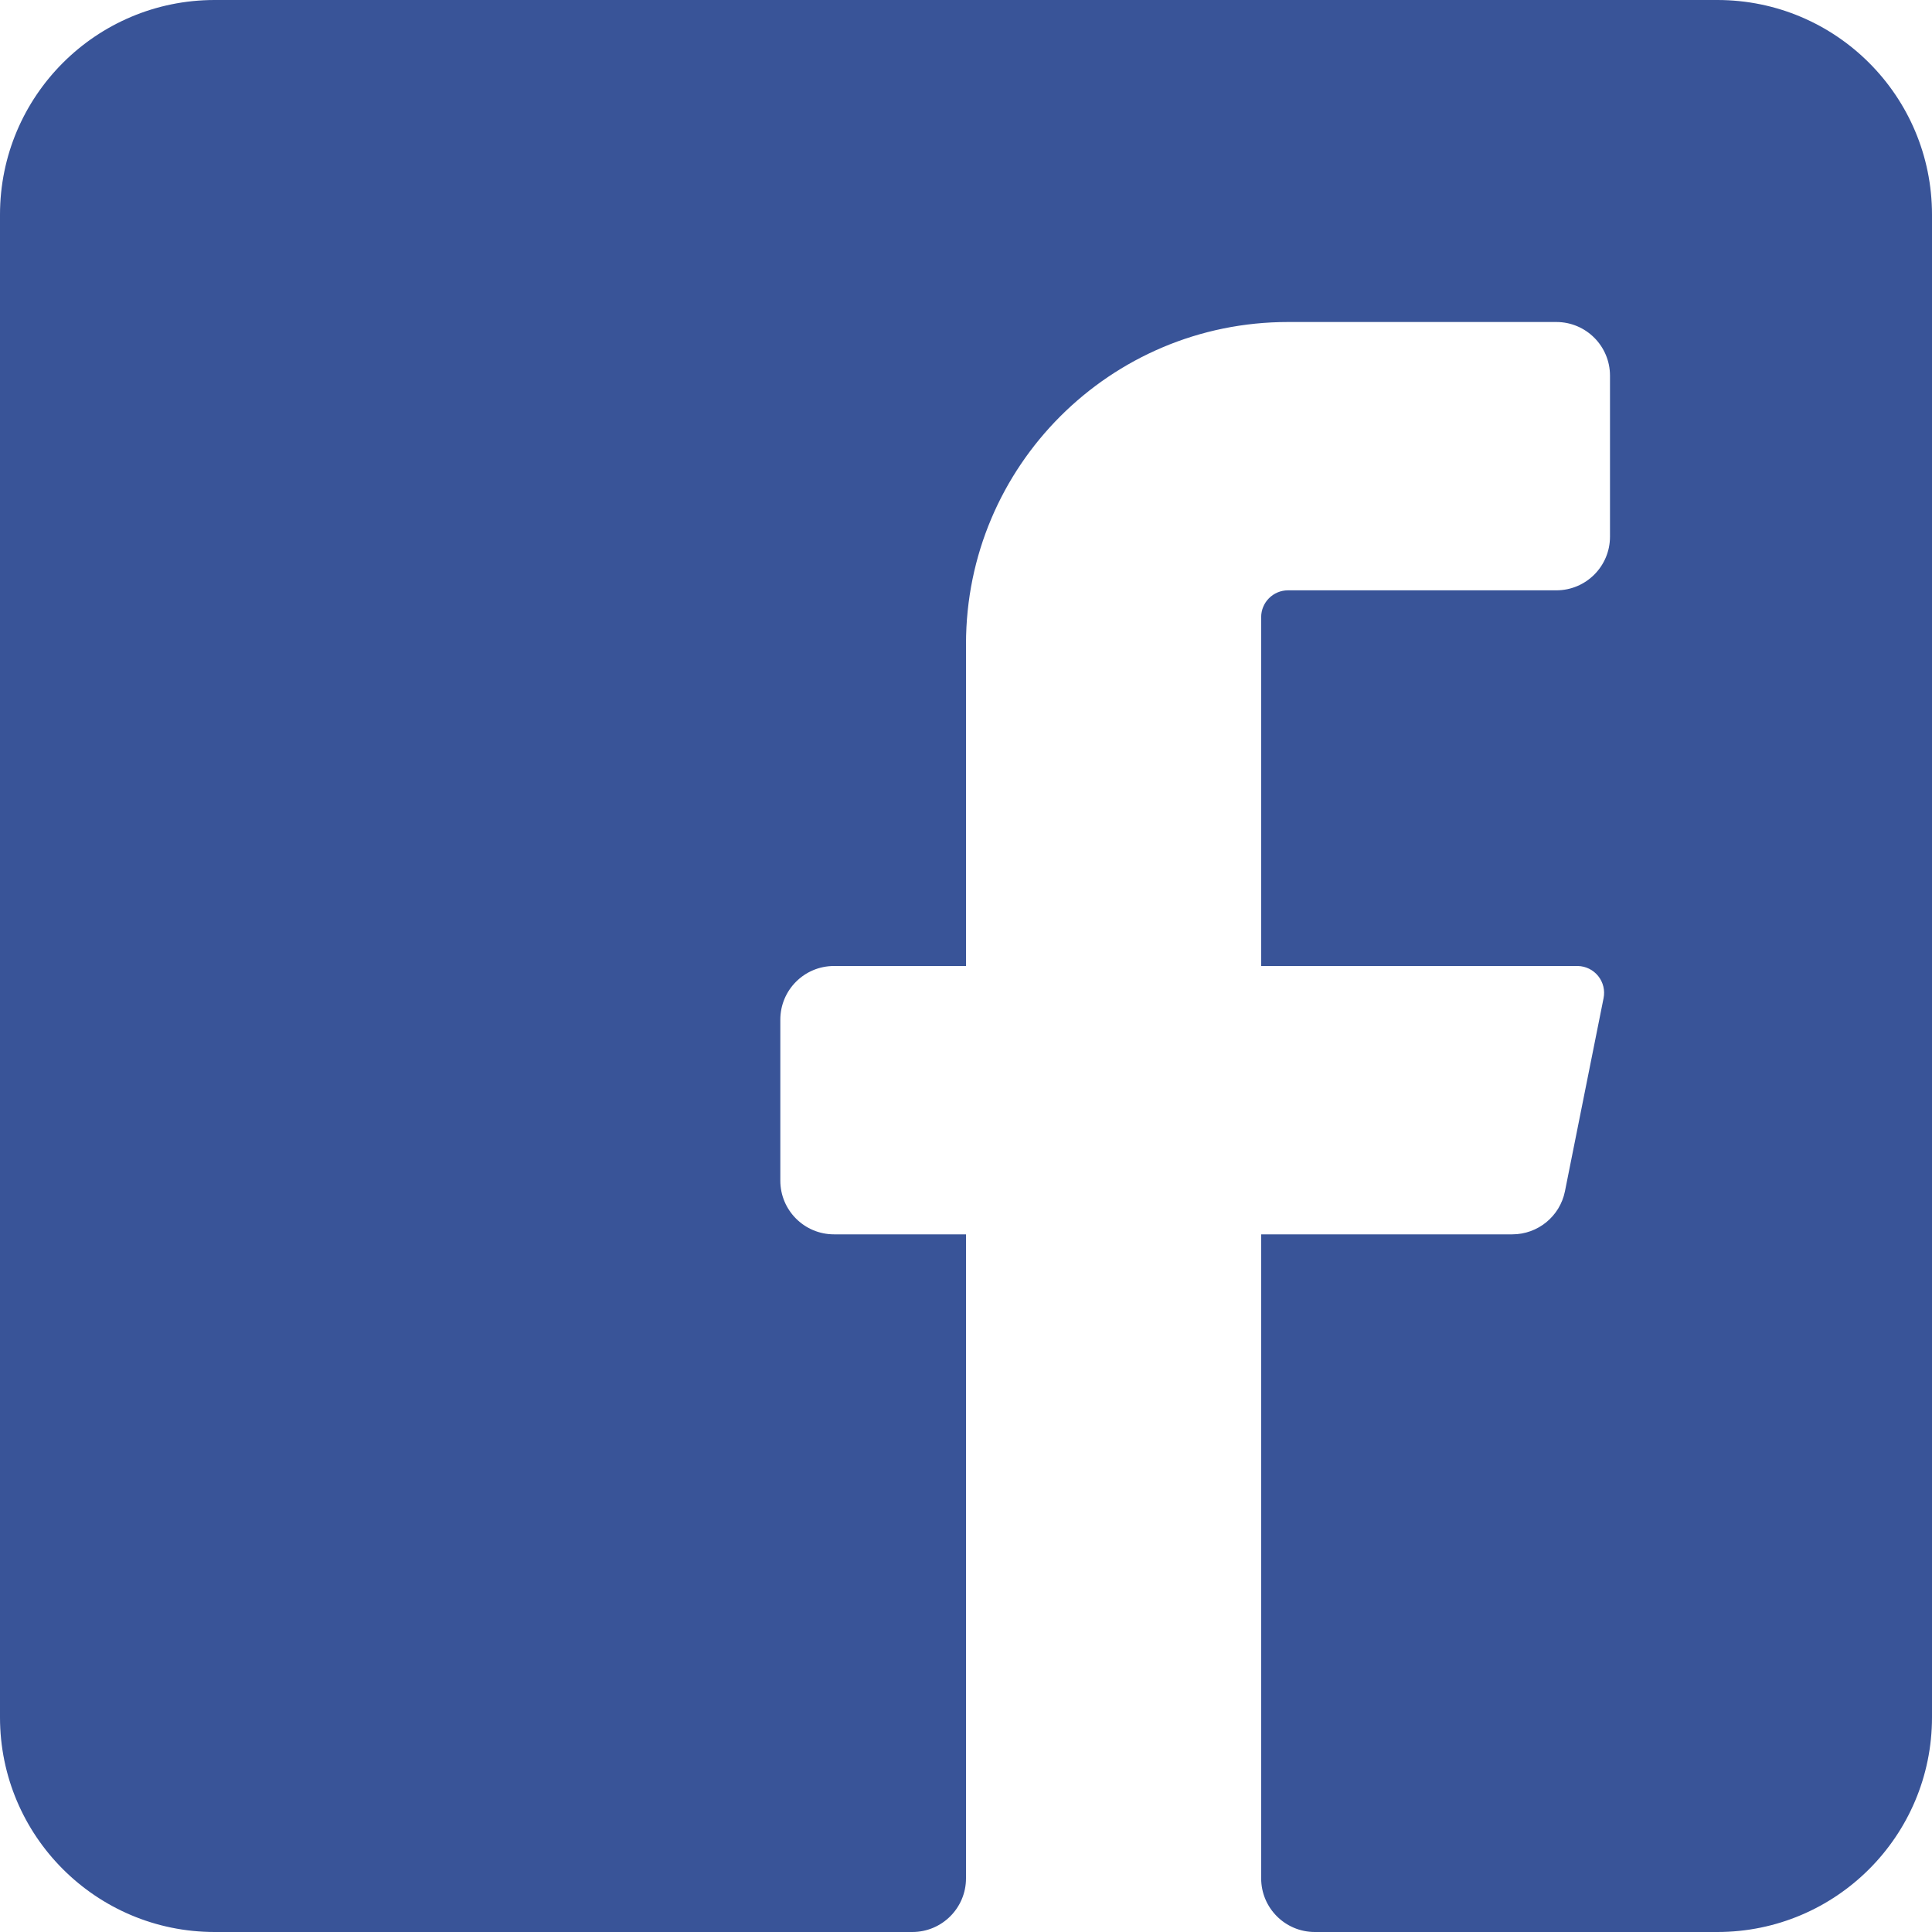 <?xml version="1.0" encoding="UTF-8"?>
<svg width="85px" height="85px" viewBox="0 0 85 85" version="1.1" xmlns="http://www.w3.org/2000/svg" xmlns:xlink="http://www.w3.org/1999/xlink">
    <title>Cut Assets/Homepage/Assets/Social Media/BelleVue-hp2025-socialmedia-icon-facebook</title>
    <g id="Creative-Comps-2025-(Start-Here)" stroke="none" stroke-width="1" fill="none" fill-rule="evenodd">
        <g id="BelleVue---Content-Wireframe---2025-|-Homepage---2025" transform="translate(-1100, -3915)" fill="#395498" fill-rule="nonzero">
            <g id="Social-Media" transform="translate(54, 3411)">
                <g id="Content" transform="translate(891, 55.5)">
                    <g id="Cut-Assets/Homepage/Assets/Social-Media/BelleVue-hp2025-socialmedia-icon-facebook" transform="translate(155, 448.5)">
                        <path d="M85,9.444 L85,75.556 C85,80.772 80.772,85 75.556,85 L57.847,85 C56.543,85 55.486,83.943 55.486,82.639 L55.486,54.306 L66.536,54.306 C67.658,54.306 68.626,53.516 68.85,52.417 L70.55,43.917 C70.62,43.573 70.534,43.217 70.315,42.943 C70.096,42.669 69.767,42.507 69.417,42.5 L55.486,42.5 L55.486,27.153 C55.486,26.501 56.015,25.972 56.667,25.972 L68.472,25.972 C69.776,25.972 70.833,24.915 70.833,23.611 L70.833,16.528 C70.833,15.224 69.776,14.167 68.472,14.167 L56.667,14.167 C48.843,14.167 42.5,20.509 42.5,28.333 L42.5,42.5 L36.692,42.5 C35.388,42.5 34.331,43.557 34.331,44.861 L34.331,51.944 C34.331,53.248 35.388,54.306 36.692,54.306 L42.5,54.306 L42.5,82.639 C42.5,83.943 41.443,85 40.139,85 L9.444,85 C4.228,85 0,80.772 0,75.556 L0,9.444 C0,4.228 4.228,0 9.444,0 L75.556,0 C80.772,0 85,4.228 85,9.444 Z" id="Icon-color"></path>
                    </g>
                </g>
            </g>
        </g>
    </g>
</svg>